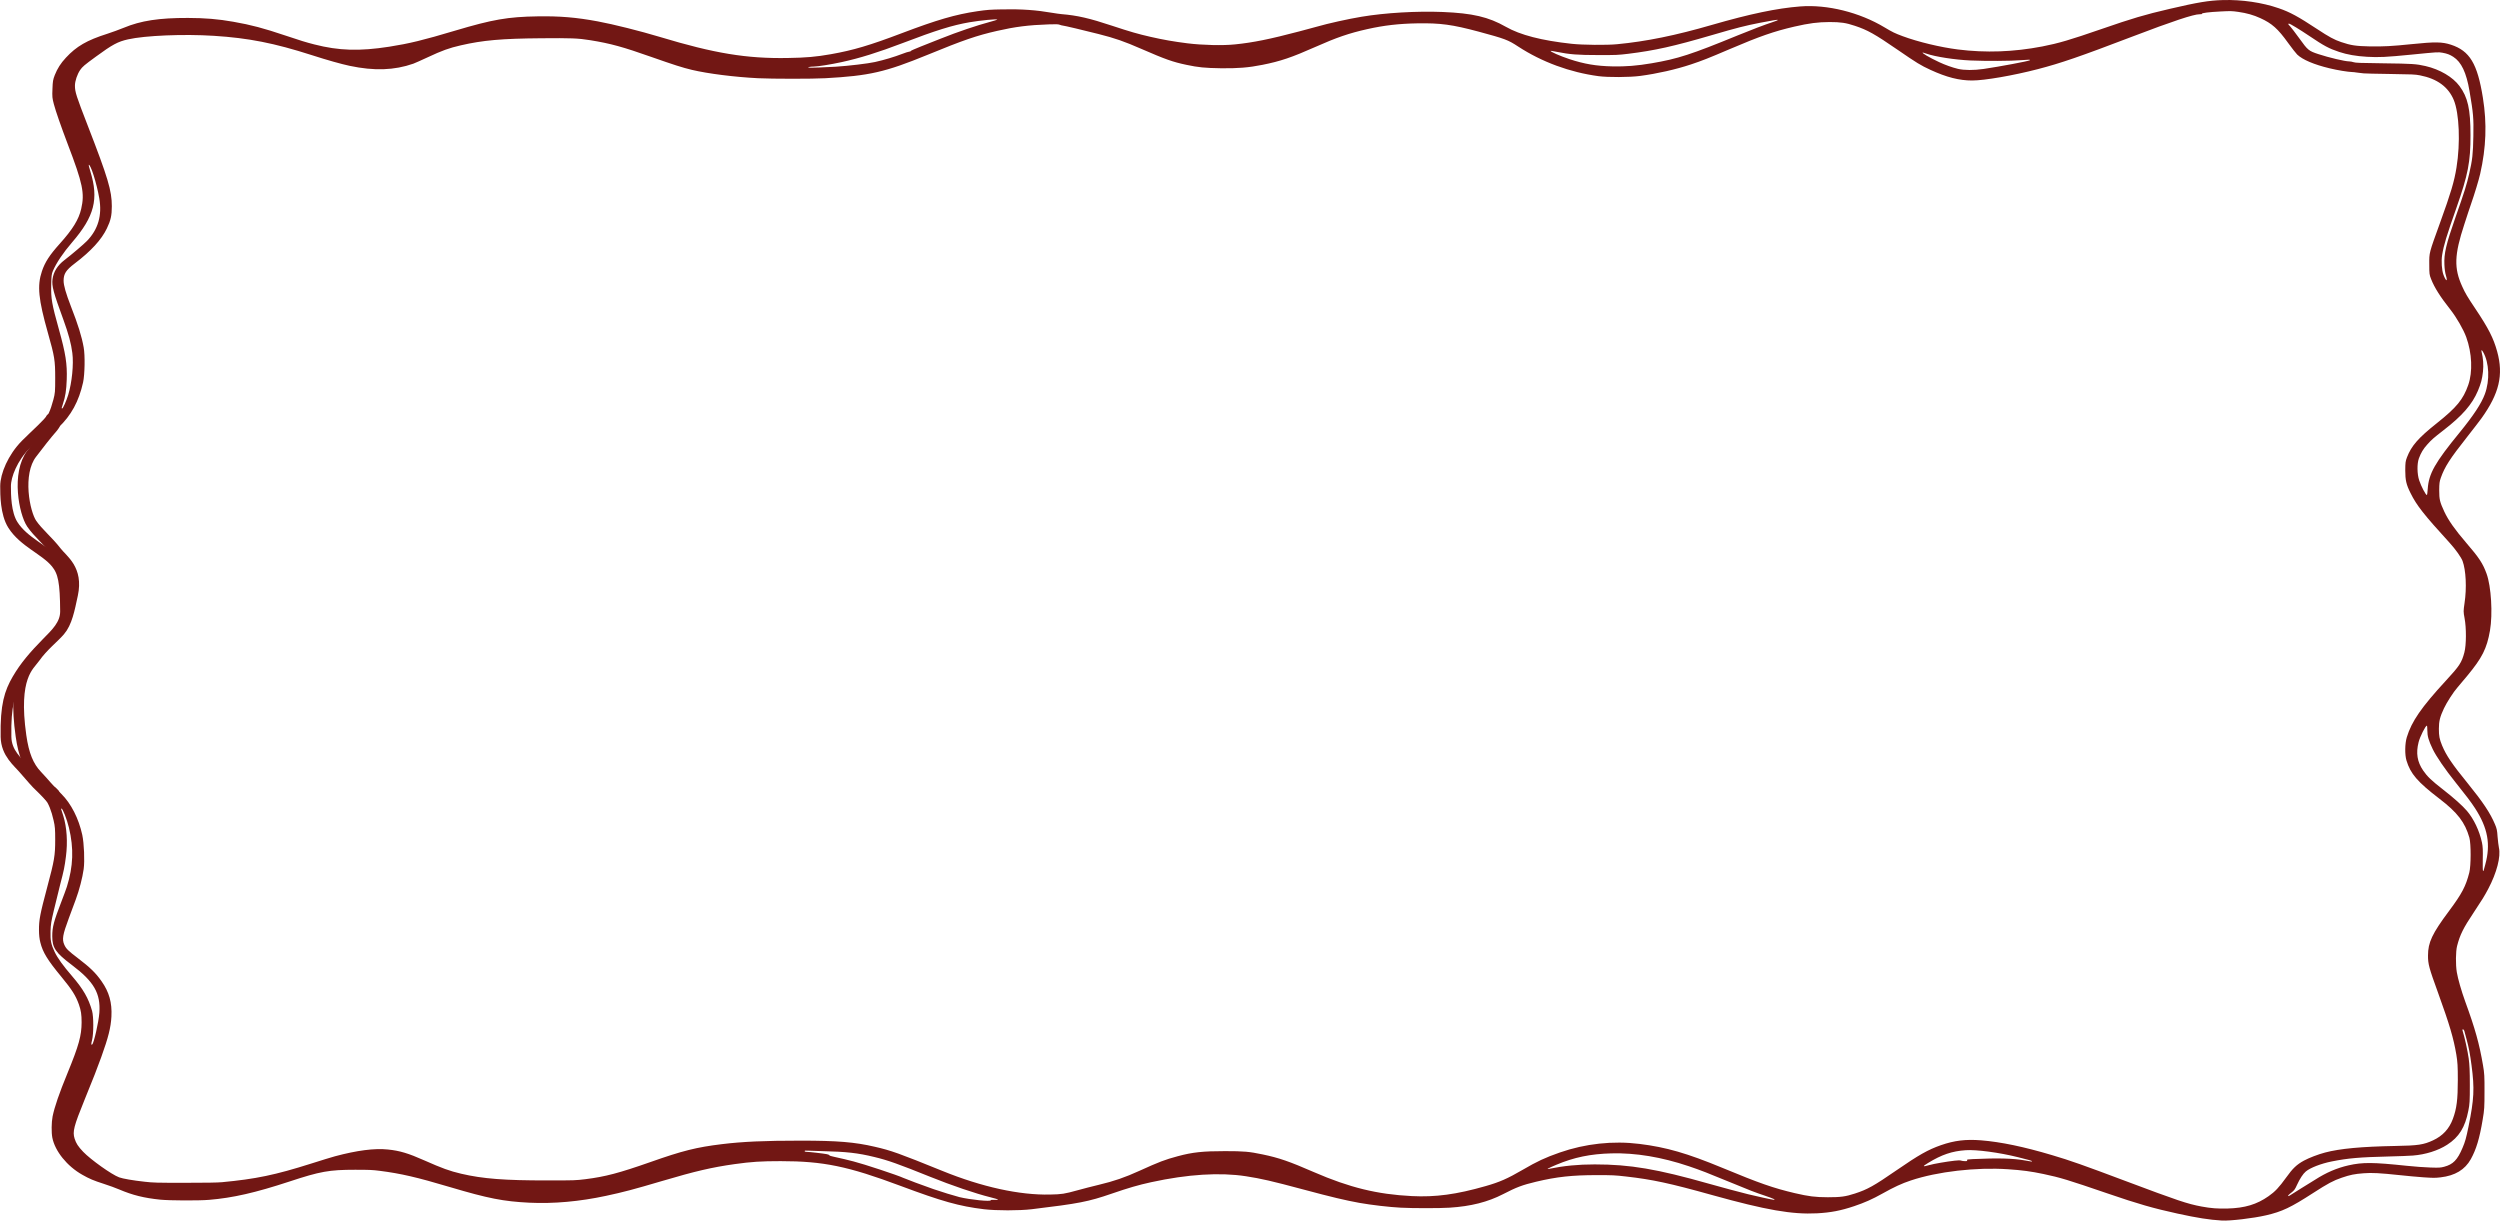 <?xml version="1.0" encoding="UTF-8"?> <svg xmlns="http://www.w3.org/2000/svg" width="5836" height="2850" viewBox="0 0 5836 2850" fill="none"><path d="M94.12 2199.85C99.882 2223.12 110.781 2240.95 143.325 2280.31C167.927 2310.1 176.803 2324.24 184.121 2344.68C189.104 2358.93 190.505 2368.06 190.505 2386.76C190.349 2417.64 184.121 2440.37 157.806 2504.52C137.875 2553.02 127.443 2583.57 122.771 2606.19C120.124 2619.56 119.813 2643.81 122.148 2655.77C128.377 2687.31 156.56 2722.32 192.062 2742.33C208.879 2751.9 218.222 2755.81 242.513 2763.64C254.347 2767.44 270.54 2773.32 278.326 2776.69C309.78 2790.06 336.251 2796.59 374.244 2800.5C396.199 2802.67 463.154 2803 487.912 2800.93C543.501 2796.37 596.443 2784.19 675.544 2758.2C747.326 2734.5 768.503 2730.69 828.918 2730.69C861.929 2730.69 869.715 2731.02 886.532 2733.19C935.736 2739.5 972.172 2747.87 1050.81 2771.25C1139.72 2797.67 1175.53 2804.63 1235.63 2807.57C1292.47 2810.29 1352.88 2804.85 1414.7 2791.58C1455.34 2782.88 1479.63 2776.47 1545.34 2757.01C1623.35 2733.95 1662.13 2724.93 1714.76 2717.53C1754.31 2711.99 1776.73 2710.58 1822.35 2710.58C1922.01 2710.58 1979.78 2722.54 2101.85 2768.21C2199.33 2804.63 2239.5 2815.83 2296.65 2822.79C2325.76 2826.27 2379.33 2826.27 2408.6 2822.79C2518.85 2809.52 2540.49 2805.28 2595.14 2786.47C2634.23 2772.99 2657.89 2766.14 2687.32 2759.72C2772.65 2741.13 2847.39 2736.45 2908.43 2745.81C2944.71 2751.46 2967.14 2756.57 3043.12 2776.9C3108.68 2794.52 3141.06 2802.13 3173.45 2808C3201.64 2813 3242.74 2817.79 3269.68 2819.2C3297.71 2820.72 3361.08 2820.72 3384.13 2819.2C3433.49 2816.05 3473.04 2806.05 3508.7 2787.67C3540.77 2771.14 3553.23 2766.47 3585.77 2758.64C3634.2 2747.11 3670.01 2743.2 3727.16 2743.2C3764.53 2743.2 3769.51 2743.41 3796.14 2746.46C3857.33 2753.42 3897.51 2762.01 3997.63 2789.95C4122.82 2824.75 4183.7 2835.4 4241.78 2832.36C4273.7 2830.62 4297.22 2826.16 4328.51 2815.61C4352.49 2807.57 4371.33 2799.19 4394.53 2786.15C4421.32 2771.14 4439.53 2762.66 4460.56 2755.7C4523 2734.82 4613.15 2724.49 4687.58 2729.5C4720.28 2731.67 4740.83 2734.39 4770.26 2740.59C4809.81 2748.96 4826.63 2754.07 4920.99 2786.36C4989.97 2810.07 5026.87 2820.72 5083.71 2833.12C5129.49 2843.12 5157.36 2847.47 5186.48 2849.21C5205.63 2850.41 5260.44 2843.88 5289.87 2837.03C5327.4 2828.34 5347.48 2818.77 5399.8 2784.95C5434.06 2762.77 5447.14 2755.81 5466.76 2749.18C5486.22 2742.54 5496.19 2740.48 5517.99 2738.85C5536.36 2737.32 5556.29 2738.41 5601.45 2743.2C5618.11 2745.04 5643.33 2747.33 5657.19 2748.31C5680.24 2749.83 5684.13 2749.94 5697.21 2748.42C5731 2744.5 5754.04 2730.69 5767.9 2705.9C5780.51 2683.17 5788.3 2657.51 5795.62 2613.26C5799.51 2590.53 5799.82 2584.55 5799.82 2548.02C5799.98 2512.79 5799.51 2505.17 5796.4 2487.12C5787.68 2436.13 5778.02 2401.55 5754.67 2337.61C5745.79 2312.93 5737.69 2284.77 5735.2 2269.65C5732.24 2252.04 5732.56 2220.83 5735.83 2208.22C5742.52 2182.23 5750.31 2166.46 5774.75 2129.93C5795 2099.48 5799.51 2091.98 5808.54 2075.02C5828.47 2037.29 5838.28 1999.56 5833.46 1978.79C5832.52 1974.33 5831.12 1962.8 5830.34 1953.23C5829.41 1938.34 5828.47 1934.1 5824.11 1923.88C5813.21 1898 5796.24 1872.44 5760.74 1828.73C5724.15 1783.83 5710.44 1763.38 5700.79 1740.22C5694.72 1725.22 5693.32 1718.37 5693.32 1701.4C5693.32 1683.57 5695.81 1673.57 5705.15 1653.67C5711.69 1639.64 5727.42 1615.29 5736.76 1604.74C5739.09 1602.02 5749.37 1589.84 5759.49 1577.66C5794.37 1535.58 5805.27 1514.05 5812.59 1472.08C5819.29 1433.15 5815.55 1369.22 5804.65 1339.21C5795.93 1315.29 5787.52 1302.35 5757.16 1267.12C5730.84 1236.45 5715.58 1214.92 5705.93 1194.26C5695.5 1171.75 5694.09 1165.99 5694.09 1144.24C5694.25 1128.59 5694.72 1124.13 5697.83 1115.43C5707.02 1089.55 5718.85 1071.17 5759.18 1020.07C5773.35 1002.02 5788.46 982.446 5792.66 976.575C5834.23 918.619 5844.51 875.342 5829.41 820.649C5820.69 789.115 5809.32 766.716 5778.02 719.96C5759.8 692.776 5754.98 684.621 5747.97 669.18C5728.2 626.121 5729.29 595.023 5752.64 523.91C5757 510.427 5761.21 497.705 5761.83 495.639C5762.45 493.573 5765.25 485.418 5767.9 477.698C5776.78 452.254 5786.43 420.285 5789.7 405.932C5803.71 344.497 5805.74 288.39 5796.08 228.368C5783.32 148.339 5765.25 118.654 5721.34 104.301C5700.95 97.668 5684.44 97.451 5630.25 102.996C5584.16 107.78 5562.99 108.868 5531.84 108.324C5499.61 107.672 5487.93 105.932 5465.2 98.212C5448.85 92.666 5437.02 86.251 5408.68 67.548C5364.61 38.516 5345.77 28.295 5319.61 19.27C5280.99 5.896 5233.5 -1.064 5189.59 0.133C5156.27 1.111 5130.73 5.352 5065.02 20.683C5006.17 34.384 4977.98 42.757 4905.11 67.983C4832.7 93.101 4804.68 101.256 4767.62 108.433C4700.35 121.372 4635.89 123.656 4570.64 115.501C4529.38 110.281 4477.37 97.777 4441.4 84.402C4423.03 77.552 4417.89 75.051 4399.36 63.96C4340.97 28.839 4265.61 10.027 4202.39 15.029C4148.51 19.161 4084.83 32.536 3996.85 57.98C3911.52 82.772 3843.16 96.689 3774.96 103.214C3750.83 105.606 3694.62 105.062 3668.77 102.235C3598.7 94.624 3548.71 81.684 3515.24 62.547C3474.75 39.495 3437.54 30.796 3367.47 27.969C3307.21 25.577 3234.02 29.817 3178.59 39.06C3148.07 44.062 3098.4 55.153 3075.82 61.786C3071.93 62.873 3052.62 68.092 3033 73.311C2964.18 91.47 2925.09 99.408 2882.74 103.649C2854.4 106.585 2807.53 105.497 2772.19 101.148C2740.11 97.124 2715.97 92.884 2685.92 86.033C2656.8 79.4 2638.27 74.073 2596.23 60.154C2543.29 42.539 2514.95 36.015 2477.89 32.971C2473.22 32.536 2463.72 31.231 2457.03 30.035C2418.88 23.402 2384.93 21.01 2340.4 21.88C2310.66 22.423 2304.74 22.858 2281.39 26.229C2230.62 33.732 2187.18 46.345 2104.97 77.552C2030.85 105.715 1991.61 117.349 1939.91 126.483C1904.88 132.681 1881.83 134.747 1838.55 135.399C1742.63 137.03 1667.58 124.635 1540.52 86.251C1494.27 72.333 1432.3 56.784 1395.55 49.934C1345.41 40.582 1306.33 37.32 1254.79 38.19C1185.34 39.277 1149.99 45.475 1062.64 71.463C988.21 93.754 955.044 101.8 908.331 109.085C839.04 119.85 791.081 118.437 733.935 103.757C714.627 98.864 700.146 94.406 666.979 83.207C614.66 65.591 586.633 58.197 544.747 50.803C509.089 44.497 478.881 41.996 438.863 41.887C371.597 41.669 328.62 48.303 288.914 64.83C278.949 68.962 261.509 75.269 250.454 78.857C202.806 93.971 178.516 108.107 153.913 134.638C141.612 147.795 133.982 159.974 127.909 175.196C123.705 186.07 123.082 189.441 122.46 207.491C121.681 225.976 121.993 228.912 125.73 243.156C130.09 259.684 141.924 293.718 158.273 336.886C193.308 428.658 197.979 451.275 189.571 487.484C183.81 512.493 169.796 535.219 139.432 569.036C115.609 595.567 105.02 611.986 97.858 633.189C86.491 666.897 89.605 698.43 111.871 777.263C127.442 832.066 128.844 841.417 128.844 882.193C128.844 915.031 128.533 917.858 124.64 932.755C117.944 958.525 110.47 974.618 99.415 986.687C96.3 990.058 93.965 992.885 94.276 992.994C119.345 1004.09 125.418 1006.69 126.352 1006.59C126.975 1006.59 131.491 1002.67 136.474 997.996C166.059 970.051 184.121 936.887 193.931 892.74C197.979 874.255 198.758 829.348 195.332 810.971C190.661 784.875 182.253 758.017 165.591 715.284C153.602 684.186 148.464 666.245 148.464 655.154C148.619 639.061 153.913 630.688 174.311 615.139C212.616 586.107 236.907 559.467 249.52 533.153C258.551 514.45 261.042 502.816 261.042 481.504C261.042 445.186 252.011 414.958 205.298 294.479C177.892 223.801 174.934 214.776 174.934 199.879C174.934 189.223 180.228 173.565 187.08 163.453C192.53 155.624 196.422 152.253 223.983 132.137C262.288 104.084 275.056 97.233 298.724 91.905C338.741 82.88 428.898 79.074 499.591 83.641C580.093 88.752 640.353 100.604 727.707 128.658C764.143 140.401 796.686 149.535 816.15 153.667C873.452 165.845 920.476 164.214 964.854 148.665C968.435 147.36 983.695 140.619 998.799 133.551C1031.5 118.219 1048.78 111.913 1075.72 105.823C1127.26 93.971 1170.86 90.057 1263.2 89.296C1334.35 88.643 1349.3 89.296 1377.95 93.862C1425.45 101.583 1454.25 109.52 1520.74 133.007C1573.06 151.383 1592.99 157.799 1615.26 163.127C1652.94 172.043 1715.07 179.872 1769.57 182.59C1803.35 184.221 1896.31 184.33 1926.68 182.59C2029.29 176.936 2066.51 168.455 2164.91 128.114C2249.15 93.536 2279.99 82.989 2327.63 72.115C2369.83 62.438 2400.97 58.523 2448.31 56.892C2465.9 56.24 2470.11 56.457 2474 57.871C2476.49 58.85 2479.45 59.611 2480.54 59.611C2483.19 59.611 2530.83 70.811 2564.31 79.401C2603.08 89.187 2624.26 96.581 2665.06 114.413C2720.02 138.335 2737.93 144.751 2769.69 151.383C2797.26 157.255 2812.83 158.777 2849.42 159.321C2888.19 159.973 2915.28 157.799 2946.89 151.383C2989.09 143.011 3015.56 133.986 3070.68 109.52C3119.42 87.773 3149.47 77.443 3191.83 67.984C3231.07 59.176 3265.63 55.261 3308.61 54.5C3362.64 53.63 3389.89 57.327 3451.71 73.855C3513.37 90.492 3520.38 93.101 3544.04 108.65C3599.32 144.75 3664.87 168.89 3731.67 177.806C3754.1 180.742 3803.92 180.524 3828.68 177.262C3868.23 172.043 3911.68 162.257 3947.33 150.405C3973.34 141.706 3987.35 136.269 4038.42 114.413C4108.18 84.62 4141.19 73.203 4188.37 62.22C4223.25 54.174 4243.81 51.564 4270.9 51.456C4296.9 51.456 4309.36 53.304 4330.07 60.263C4359.34 69.941 4376.47 79.509 4429.72 116.153C4475.04 147.36 4483.44 152.471 4506.8 163.235C4544.17 180.416 4573.45 187.918 4603.65 187.918C4632.62 187.918 4699.88 176.284 4756.72 161.496C4810.9 147.469 4854.97 132.246 4977.83 85.381C5071.1 49.716 5121.39 33.079 5134.63 33.297C5138.21 33.406 5140.39 32.971 5140.08 32.209C5139.61 30.252 5156.11 28.186 5183.68 26.773C5207.34 25.576 5209.68 25.577 5225.09 27.751C5244.87 30.578 5260.6 35.037 5276.48 42.322C5303.88 54.826 5317.59 67.113 5341.41 100.278C5350.29 112.456 5359.78 124.634 5362.59 127.353C5375.2 139.422 5401.83 150.731 5438.11 159.43C5456.79 163.997 5480.93 167.911 5491.52 168.237C5494.94 168.346 5498.21 168.672 5498.83 168.998C5499.46 169.216 5503.35 169.759 5507.55 170.086C5511.6 170.412 5516.43 170.956 5517.99 171.282C5519.7 171.608 5546.95 172.26 5578.71 172.695C5631.5 173.457 5637.57 173.674 5648.94 175.849C5689.27 183.678 5715.43 202.815 5728.2 233.696C5740.96 265.012 5743.77 333.95 5734.42 391.253C5729.13 424.091 5721.34 450.188 5696.43 519.017C5669.96 592.305 5670.74 589.042 5670.89 617.422C5670.89 639.496 5671.21 641.453 5675.25 651.674C5683.04 671.464 5696.27 692.45 5720.72 723.439C5734.58 741.163 5750.62 768.999 5757.16 786.941C5770.7 824.345 5772.57 868.166 5761.83 898.829C5749.99 932.537 5734.89 951.022 5688.18 988.21C5645.2 1022.35 5629.16 1040.84 5618.89 1067.48C5615.3 1076.83 5614.99 1079.98 5614.84 1098.03C5614.84 1120.76 5617.17 1131.31 5627.29 1151.31C5641.46 1180.02 5658.13 1201.11 5718.85 1267.66C5731.93 1282.01 5745.48 1301.04 5748.59 1309.52C5756.53 1331.05 5758.56 1372.59 5753.26 1407.6C5750.46 1427.17 5750.46 1427.72 5753.26 1442.94C5757.62 1465.67 5757.47 1505.79 5752.8 1523.19C5746.57 1546.67 5741.59 1554.39 5709.67 1588.97C5652.36 1651.17 5629.79 1683.9 5618.42 1721.08C5613.9 1735.98 5613.59 1761.64 5617.64 1775.24C5626.98 1806.22 5643.33 1825.25 5694.41 1864.4C5736.76 1896.8 5754.35 1919.74 5764.48 1955.41C5768.52 1969.54 5768.37 2021.09 5764.32 2036.96C5756.07 2069.15 5747.19 2086.11 5716.98 2126.67C5677.59 2179.51 5667.94 2200.06 5667.94 2230.51C5667.78 2250.19 5670.43 2259.87 5690.98 2316.41C5718.54 2392.63 5727.57 2423.41 5734.11 2462.12C5736.92 2479.62 5737.54 2488.54 5737.54 2520.83C5737.54 2566.83 5734.89 2587.92 5726.02 2611.84C5717.45 2635.11 5702.35 2651.53 5679.77 2661.97C5657.66 2672.3 5644.42 2674.26 5592.1 2675.13C5512.38 2676.65 5462.71 2681.22 5427.67 2690.46C5411.48 2694.7 5390.3 2702.86 5378.47 2709.27C5361.34 2718.62 5352.31 2727.21 5336.89 2748.74C5320.39 2771.68 5310.74 2782.01 5295.63 2792.45C5268.23 2811.7 5240.35 2820.07 5200.18 2821.16C5177.14 2821.81 5161.25 2820.62 5139.14 2816.48C5106.13 2810.29 5083.55 2802.67 4962.26 2757.11C4863.38 2719.93 4832.7 2709.05 4790.35 2696.55C4724.33 2676.87 4670.61 2665.67 4624.52 2661.97C4588.86 2659.14 4562.23 2662.41 4530.94 2673.28C4500.42 2684.04 4479.86 2695.68 4426.61 2732.32C4374.45 2768.31 4359.34 2776.69 4330.23 2786.15C4308.27 2793.32 4297.22 2794.85 4267.01 2794.85C4237.11 2794.74 4222.47 2792.89 4189.77 2785.28C4139.64 2773.42 4107.72 2762.33 4020.98 2726.34C3938.3 2692.09 3889.72 2678.06 3827.13 2670.34C3765.46 2662.62 3700.53 2669.69 3641.05 2690.46C3606.79 2702.42 3588.27 2711.12 3554.16 2731.02C3519.44 2751.24 3500.76 2759.51 3467.9 2768.86C3400.01 2788.32 3351.12 2794.95 3295.53 2792.13C3215.03 2788.1 3150.25 2772.23 3067.57 2736.35C3009.8 2711.23 2986.13 2702.96 2947.67 2694.92C2916.06 2688.28 2903.76 2687.2 2859.38 2687.2C2807.84 2687.2 2783.71 2689.81 2749.45 2699.05C2719.4 2707.1 2706.32 2712.1 2660.07 2733.08C2626.29 2748.52 2600.28 2757.44 2565.09 2765.81C2550.14 2769.4 2528.03 2775.06 2516.04 2778.43C2484.43 2787.13 2478.98 2788 2451.58 2788.54C2380.57 2790.28 2292.13 2770.92 2199.95 2733.41C2097.96 2692.09 2080.83 2685.89 2042.06 2676.98C1995.35 2666.1 1954.86 2662.73 1869.06 2662.73C1784.51 2662.73 1733.44 2665.02 1685.33 2670.89C1625.69 2678.17 1593.77 2686.11 1517.94 2712.86C1445.38 2738.3 1412.99 2746.89 1366.9 2752.66C1344.01 2755.48 1342.14 2755.59 1278.14 2755.59C1177.87 2755.7 1127.26 2751.79 1076.5 2739.93C1049.56 2733.63 1031.81 2727.1 990.857 2708.94C953.487 2692.31 932.933 2686.11 905.372 2683.39C874.386 2680.13 833.434 2685.46 782.205 2699.16C774.887 2701.12 749.662 2708.84 726.15 2716.34C642.066 2742.98 597.377 2752.22 518.276 2759.72C507.065 2760.7 482.307 2761.14 431.078 2761.14C364.434 2761.14 357.894 2760.92 337.652 2758.64C310.091 2755.59 286.89 2751.57 278.17 2748.42C260.886 2742.11 211.838 2707.2 194.242 2688.83C182.253 2676.22 177.737 2669.26 174.156 2657.95C169.017 2641.75 172.287 2629.02 197.512 2567.05C219.779 2512.24 225.851 2496.8 236.44 2467.55C252.945 2421.56 258.706 2398.94 260.108 2372.95C261.821 2340.66 254.814 2315.76 236.907 2290.42C223.516 2271.29 210.592 2258.67 181.63 2236.6C159.052 2219.42 154.069 2214.53 150.021 2205.17C144.571 2192.78 146.283 2182.23 160.453 2144.07C165.28 2131.23 172.598 2111.34 176.803 2100.03C185.211 2077.19 192.374 2049.57 195.332 2028.81C197.979 2009.67 196.266 1968.68 192.062 1948.99C183.81 1910.94 166.059 1875.92 143.169 1853.2C138.342 1848.41 132.892 1842.98 131.179 1841.02L128.065 1837.54L122.615 1839.72C100.349 1848.52 95.366 1850.7 95.833 1851.46C96.145 1851.78 100.037 1857.22 104.397 1863.53C113.74 1876.69 119.968 1892.13 125.262 1915.72C128.377 1929.2 128.844 1935.62 128.844 1960.3C128.844 1997.16 126.975 2008.47 110.314 2070.67C93.498 2133.74 90.85 2147.44 91.006 2171.25C91.006 2182.56 92.096 2191.91 94.12 2199.85ZM125.73 2125.04C129.623 2108.29 136.318 2081.11 140.522 2064.69C149.398 2030.76 150.643 2024.57 153.913 1999.45C158.273 1965.96 156.093 1931.49 147.685 1904.3C145.505 1897.13 143.325 1890.39 142.858 1889.3C142.391 1888.32 142.702 1887.45 143.481 1887.45C146.439 1887.45 156.249 1912.68 160.92 1932.03C172.598 1980.53 171.041 2022.39 156.093 2070.13C154.225 2075.78 148.619 2091.22 143.481 2104.38C125.574 2150.7 121.992 2164.07 121.992 2185.6C121.992 2212.79 129.778 2223.99 167.927 2252.8C219.467 2291.62 235.194 2319.02 231.924 2364.25C230.367 2385.67 219.156 2435.26 215.263 2438.09C212.616 2440.15 212.461 2437.87 214.952 2427.86C218.689 2412.97 218.689 2373.39 214.952 2359.9C206.544 2330.22 194.398 2309.02 168.083 2278.46C147.062 2254.11 134.294 2236.38 127.443 2221.92C119.346 2204.96 117.321 2195.39 117.944 2173.97C118.411 2158.2 119.501 2151.02 125.73 2125.04ZM123.394 632.754C131.491 613.726 147.218 590.239 168.55 565.447C220.402 505.208 230.834 464.758 210.903 399.952C208.412 391.906 206.699 385.055 207.01 384.838C211.215 381.902 225.851 428.332 231.768 463.019C238.62 502.924 229.121 535.436 202.962 562.511C195.332 570.34 167.927 593.718 150.487 607.093C134.138 619.597 124.951 634.385 122.615 651.783C120.591 667.549 124.484 682.338 148.152 746.818C159.83 778.894 166.214 802.381 168.862 824.019C172.287 850.116 167.927 893.175 159.207 921.881C155.003 935.582 147.218 953.414 145.349 953.414C143.325 953.414 143.325 953.849 146.751 943.411C152.668 925.578 154.848 911.66 155.782 885.999C157.028 849.464 153.29 825.324 137.564 769.108C120.903 709.304 118.878 697.669 119.501 665.266C119.968 643.954 120.435 639.822 123.394 632.754ZM1886.5 2686.11C1891.02 2686.33 1905.97 2686.87 1919.67 2687.2C1976.19 2688.5 2002.35 2691.44 2041.13 2700.9C2072.11 2708.29 2097.8 2717.43 2171.14 2747C2221.91 2767.44 2277.96 2786.47 2311.44 2794.74C2321.4 2797.24 2329.66 2799.63 2329.66 2800.28C2329.81 2800.93 2326.39 2801.26 2321.4 2801.04C2315.49 2800.72 2312.84 2801.04 2312.84 2801.91C2312.84 2805.5 2264.88 2800.61 2239.66 2794.52C2227.82 2791.58 2196.84 2782.01 2178.93 2775.82C2155.57 2767.77 2114.46 2752.33 2108.86 2749.72C2096.09 2743.63 2015.43 2716.99 1992.86 2711.34C1986.78 2709.81 1976.97 2707.42 1971.06 2705.9C1964.98 2704.38 1954.71 2702.09 1948.01 2700.68C1941 2699.27 1936.02 2697.74 1936.02 2696.87C1936.02 2696.11 1933.37 2694.92 1930.1 2694.27C1922.47 2692.74 1888.22 2688.83 1882.61 2688.83C1879.96 2688.83 1878.41 2688.28 1878.41 2687.2C1878.41 2685.89 1879.96 2685.68 1886.5 2686.11ZM1899.9 155.407C1909.86 155.189 1938.67 150.622 1964.83 144.968C2006.71 135.834 2049.84 122.46 2107.3 100.495C2185 70.811 2223.46 58.85 2263.01 51.999C2288.86 47.541 2329.03 43.736 2327.94 45.802C2327.79 46.345 2320.63 48.52 2312.06 50.803C2279.83 59.393 2235.61 74.399 2196.06 90.165C2183.6 95.167 2162.74 103.431 2149.66 108.542C2136.73 113.652 2125.99 118.437 2125.99 119.089C2125.99 119.85 2124.59 120.503 2122.87 120.503C2121.16 120.503 2113.53 122.895 2106.06 125.831C2087.99 132.79 2063.86 140.075 2042.68 144.751C2026.8 148.339 1981.49 153.775 1950.81 155.733C1928.55 157.255 1888.84 158.56 1887.28 157.799C1884.79 156.82 1891.33 155.515 1899.9 155.407ZM3633.27 2718.95C3674.37 2701.66 3712.83 2693.72 3761.73 2692.42C3818.56 2691 3878.67 2701.01 3942.35 2722.43C3969.76 2731.67 3987.66 2738.63 4038.11 2759.51C4083.42 2778.32 4096.97 2783.54 4121.42 2791.69C4139.95 2798 4146.02 2800.83 4140.73 2800.83C4137.92 2800.83 4098.37 2792.24 4080.62 2787.78C4057.89 2782.12 4020.98 2772.23 3989.84 2763.42C3868.08 2728.84 3805.17 2718.19 3722.8 2718.19C3683.72 2718.19 3650.39 2721.45 3615.67 2728.63C3608.51 2730.15 3614.89 2726.67 3633.27 2718.95ZM3634.2 121.046C3663.94 127.027 3682.94 128.549 3731.36 128.549C3773.09 128.658 3777.14 128.44 3800.65 125.613C3863.25 117.893 3906.23 108.324 3997.63 81.575C4054.46 64.939 4074.24 59.937 4108.49 53.195C4139.79 47.106 4150.22 45.475 4150.22 46.671C4150.22 47.324 4144.46 49.607 4137.3 51.891C4120.02 57.545 4089.34 69.18 4056.64 82.554C3947.96 127.135 3916.97 137.248 3855.78 147.686C3821.36 153.558 3795.2 155.624 3764.06 154.972C3726.54 154.21 3698.2 149.426 3663.63 138.009C3641.21 130.506 3617.69 120.176 3619.87 118.654C3620.19 118.436 3626.57 119.524 3634.2 121.046ZM4488.89 122.677C4489.36 122.677 4493.1 123.873 4497.15 125.287C4517.7 132.463 4563.32 139.531 4599.76 141.162C4636.2 142.793 4694.43 142.467 4717.48 140.51C4736.01 138.987 4740.83 138.988 4738.34 140.727C4735.54 142.793 4667.65 155.515 4630.59 160.952C4607.7 164.323 4585.12 164.214 4570.64 160.735C4556.78 157.364 4541.06 151.709 4527.04 145.185C4503.38 134.203 4484.07 122.677 4488.89 122.677ZM4500.88 2714.82C4532.81 2695.35 4556.78 2687.2 4588.71 2685.02C4613.46 2683.28 4667.34 2690.46 4710.78 2701.33C4735.07 2707.31 4743.48 2709.71 4743.48 2710.68C4743.48 2711.99 4743.95 2711.99 4726.98 2708.94C4699.73 2704.05 4664.07 2703.07 4605.52 2705.79C4592.6 2706.44 4591.35 2706.66 4591.98 2708.51C4592.75 2710.25 4591.98 2710.58 4587.15 2710.58C4583.88 2710.58 4579.83 2710.03 4578.12 2709.38C4575.63 2708.51 4571.73 2708.51 4563.01 2709.49C4544.33 2711.55 4514.12 2716.77 4503.53 2719.82C4487.65 2724.28 4487.18 2723.19 4500.88 2714.82ZM5349.2 2783.86C5355.89 2778.64 5357.45 2776.36 5362.28 2765.7C5368.5 2752 5376.29 2739.93 5382.67 2734.71C5393.26 2725.91 5418.33 2716.23 5443.4 2711.23C5481.24 2703.73 5508.02 2701.33 5576.07 2699.7C5599.27 2699.16 5624.8 2698.18 5632.59 2697.53C5662.02 2695.24 5691.45 2686 5712.47 2672.41C5740.34 2654.47 5754.51 2631.85 5762.14 2592.6C5765.25 2577.16 5765.57 2570.52 5765.57 2532.79C5765.57 2500.5 5764.94 2485.71 5762.92 2470.81C5760.43 2453.2 5753.58 2421.88 5749.37 2408.73C5748.44 2405.9 5747.97 2403.4 5748.44 2403.18C5749.99 2402.09 5752.17 2404.05 5752.95 2407.42C5753.42 2409.38 5755.6 2417.75 5757.94 2426.02C5763.54 2446.68 5765.88 2459.51 5769.61 2487.23C5776.78 2541.49 5775.53 2565.74 5762.45 2630.11C5757.16 2656.21 5754.67 2665.34 5748.59 2679.48C5736.6 2707.86 5726.48 2718.19 5705.46 2723.73C5696.9 2725.91 5694.41 2726.12 5673.39 2725.47C5660.77 2725.15 5636.17 2723.3 5618.58 2721.45C5539.01 2713.08 5515.65 2712.97 5482.48 2720.36C5455.23 2726.56 5430.32 2737.22 5404.16 2754.07C5395.29 2759.72 5381.27 2768.42 5372.86 2773.42C5364.61 2778.43 5354.65 2784.62 5350.75 2787.34C5346.86 2789.95 5343.12 2792.13 5342.5 2792.13C5339.7 2792.13 5342.03 2789.3 5349.2 2783.86ZM5343.59 55.261C5346.08 55.261 5367.41 68.201 5391.24 84.185C5425.34 107.237 5436.86 113.326 5460.68 121.264C5479.53 127.462 5499.77 131.05 5525.46 132.572C5552.71 134.203 5570.62 133.333 5628.7 127.57C5690.82 121.372 5691.76 121.372 5701.72 123.112C5712.78 125.178 5718.7 127.353 5726.95 132.681C5745.79 144.75 5757.47 169.325 5764.79 212.384C5773.82 265.664 5774.6 275.015 5773.82 317.748C5773.04 359.937 5771.64 372.551 5764.01 405.932C5758.09 431.594 5753.11 447.687 5731.62 508.687C5710.13 570.34 5704.99 592.087 5706.24 617.966C5706.55 627.209 5708.11 637.973 5709.67 642.758C5714.49 658.524 5710.13 657.654 5704.06 641.562C5700.01 630.797 5698.61 609.376 5700.95 595.132C5704.84 571.427 5710.91 551.638 5734.58 484.222C5761.21 408.325 5767.28 377.335 5767.12 315.682C5767.12 254.573 5760.89 227.063 5741.43 200.858C5725.7 179.654 5695.5 161.931 5662.17 154.21C5640.37 149.208 5631.65 148.665 5564.08 147.795C5508.18 147.143 5498.68 146.708 5494.16 145.185C5491.2 144.207 5486.69 143.337 5484.04 143.337C5474.08 143.337 5436.55 134.42 5411.79 126.265C5389.37 118.871 5387.34 117.132 5367.88 90.057C5358.54 77.226 5348.88 64.504 5346.39 61.785C5340.94 56.24 5340.63 55.261 5343.59 55.261ZM5645.98 1732.5C5649.09 1719.89 5662.17 1693.9 5665.29 1693.9C5665.91 1693.9 5666.38 1698.9 5666.38 1704.99C5666.38 1718.37 5669.18 1728.37 5678.83 1748.49C5686.78 1765.23 5707.8 1796 5731.47 1825.47C5757.94 1858.42 5768.37 1872.34 5777.71 1886.69C5807.76 1933.12 5814.61 1971.07 5801.53 2018.48C5799.35 2026.3 5797.64 2032.72 5797.64 2032.83C5797.64 2033.05 5797.02 2033.16 5796.4 2033.16C5795.77 2033.16 5795.46 2021.09 5795.77 2006.19C5796.24 1984.99 5795.93 1976.72 5793.91 1966.94C5788.14 1939.75 5774.91 1911.81 5758.87 1893C5748.75 1881.03 5728.04 1862.55 5703.44 1843.41C5676.66 1822.64 5666.07 1812.64 5656.72 1798.83C5642.71 1778.39 5639.44 1758.16 5645.98 1732.5ZM5646.6 1070.2C5651.43 1057.04 5656.88 1047.91 5666.38 1037.47C5676.5 1026.16 5680.55 1022.68 5703.9 1004.52C5747.81 970.703 5771.02 944.063 5784.41 912.312C5791.73 894.589 5794.22 885.563 5796.24 867.622C5797.95 852.508 5796.71 835.545 5793.13 822.062C5791.57 816.299 5793.44 816.082 5796.55 821.736C5810.88 846.527 5812.59 887.956 5800.6 920.141C5792.5 942.106 5773.97 970.159 5741.59 1009.85C5684.28 1079.87 5669.65 1105.64 5667.31 1141.2C5666.85 1149.14 5665.91 1155.66 5665.29 1155.66C5662.64 1155.66 5652.05 1135.44 5647.38 1121.41C5642.4 1106.51 5642.09 1082.81 5646.6 1070.2Z" fill="#721714"></path><path d="M119 977.375C115.258 986.576 82.753 1014.9 60.5 1037.31C29.487 1068.55 13 1109.73 13 1134.77C13 1154.14 13 1198.38 30 1225.29C55.617 1265.84 106.025 1283.63 131.141 1314.48C148.172 1335.4 152.459 1359.17 152.955 1426.83C153.185 1458.26 129.894 1479.39 109.101 1500.6C79.085 1531.22 58.06 1555.68 40.569 1585.72C22.858 1616.14 12.647 1645.83 14.022 1720.01C14.739 1758.73 41.845 1778.39 56.983 1796.53C72.121 1813.88 84.395 1828.53 93.353 1836.6C97.634 1840.86 105.64 1848.23 118 1862.19" stroke="#721714" stroke-width="25" stroke-linecap="round"></path><path d="M126.5 1852.81C111.419 1839.75 106.306 1831.01 86.391 1810.16C66.382 1789.2 55.223 1761.66 49.014 1717.92C29.31 1579.09 67.356 1555.12 81.544 1535.05C100.647 1508.04 125.015 1489.61 139.657 1472.63C156.137 1453.51 161.868 1423.44 169.465 1387.96C182.177 1328.58 146.9 1307.72 131.748 1288.09C111.877 1262.35 89.24 1244.56 74.102 1222.6C56.998 1197.78 38.461 1105.55 74.102 1058.93C90 1038.13 107.5 1015.3 124 996.54C129.739 990.016 127.439 987.716 131.748 982.677C136.057 977.637 140.55 972.306 142.478 967.59" stroke="#721714" stroke-width="25" stroke-linecap="round"></path></svg> 